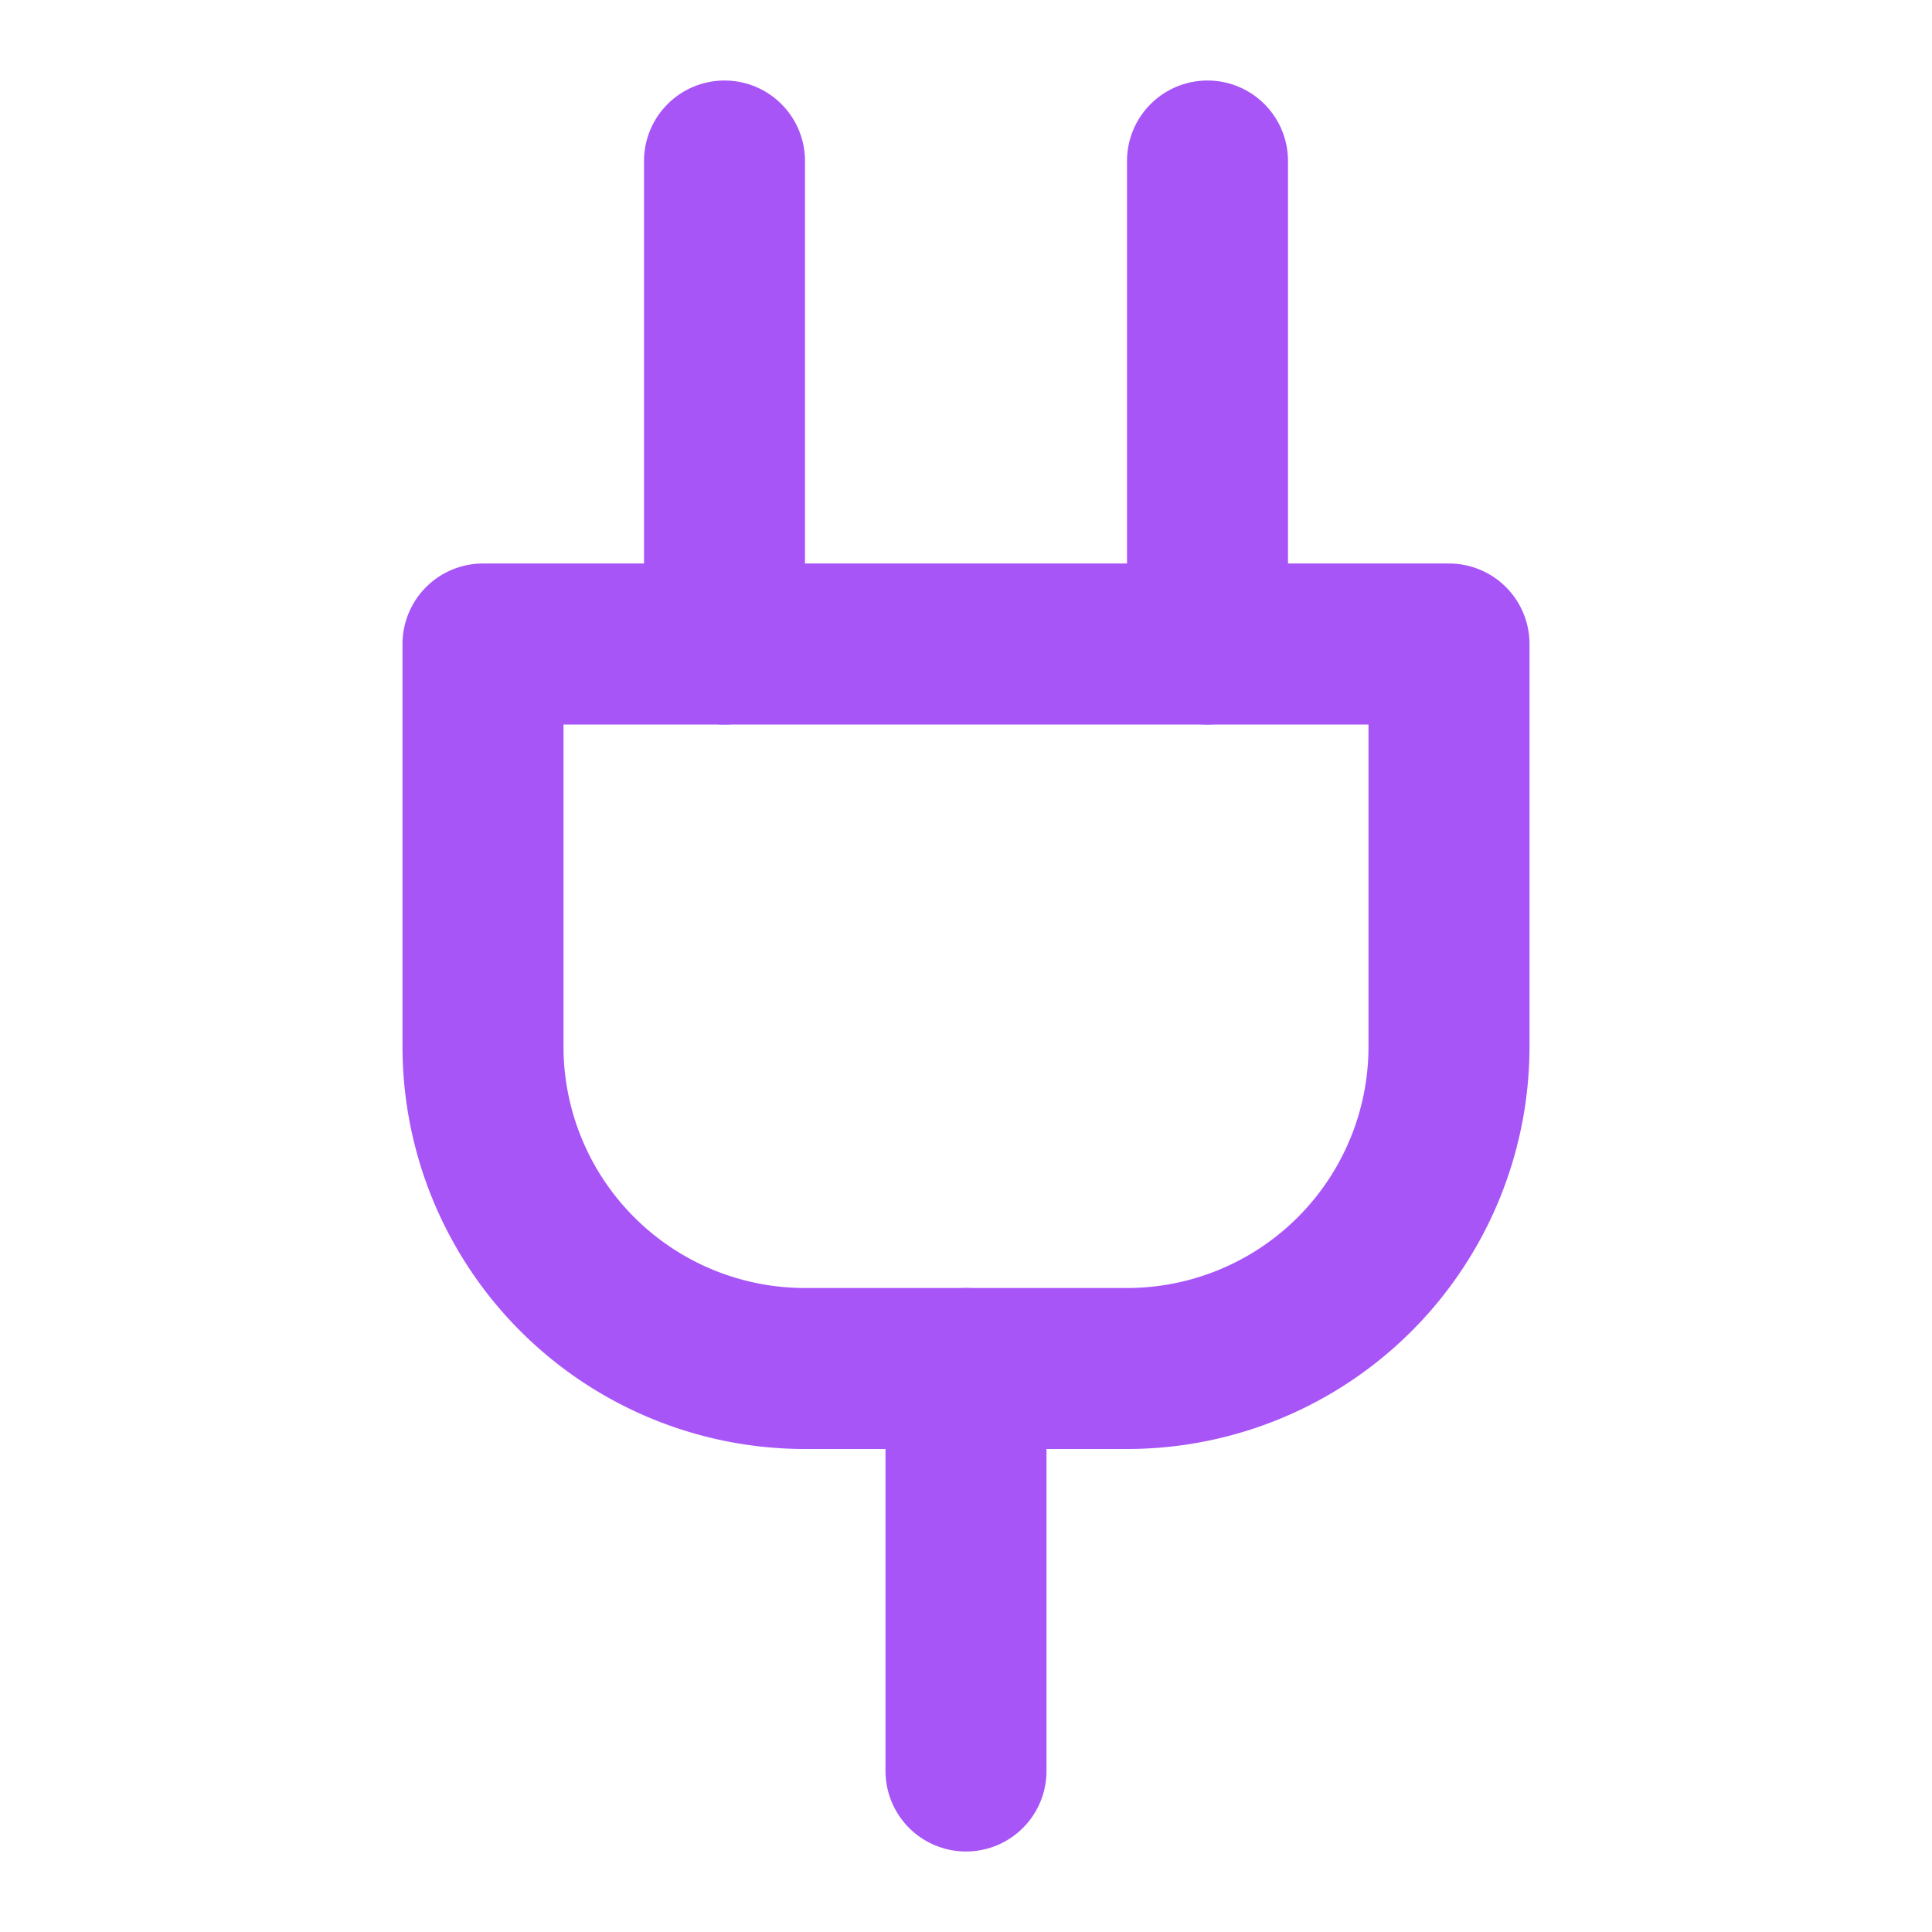 <svg xmlns="http://www.w3.org/2000/svg" width="45" height="45" viewBox="0 0 24 24" fill="none" stroke="#A855F7" stroke-width="2" stroke-linecap="round" stroke-linejoin="round" class="lucide lucide-plug text-purple-500"><path d="M12 22v-5"></path><path d="M9 8V2"></path><path d="M15 8V2"></path><path d="M18 8v5a4 4 0 0 1-4 4h-4a4 4 0 0 1-4-4V8Z"></path></svg>